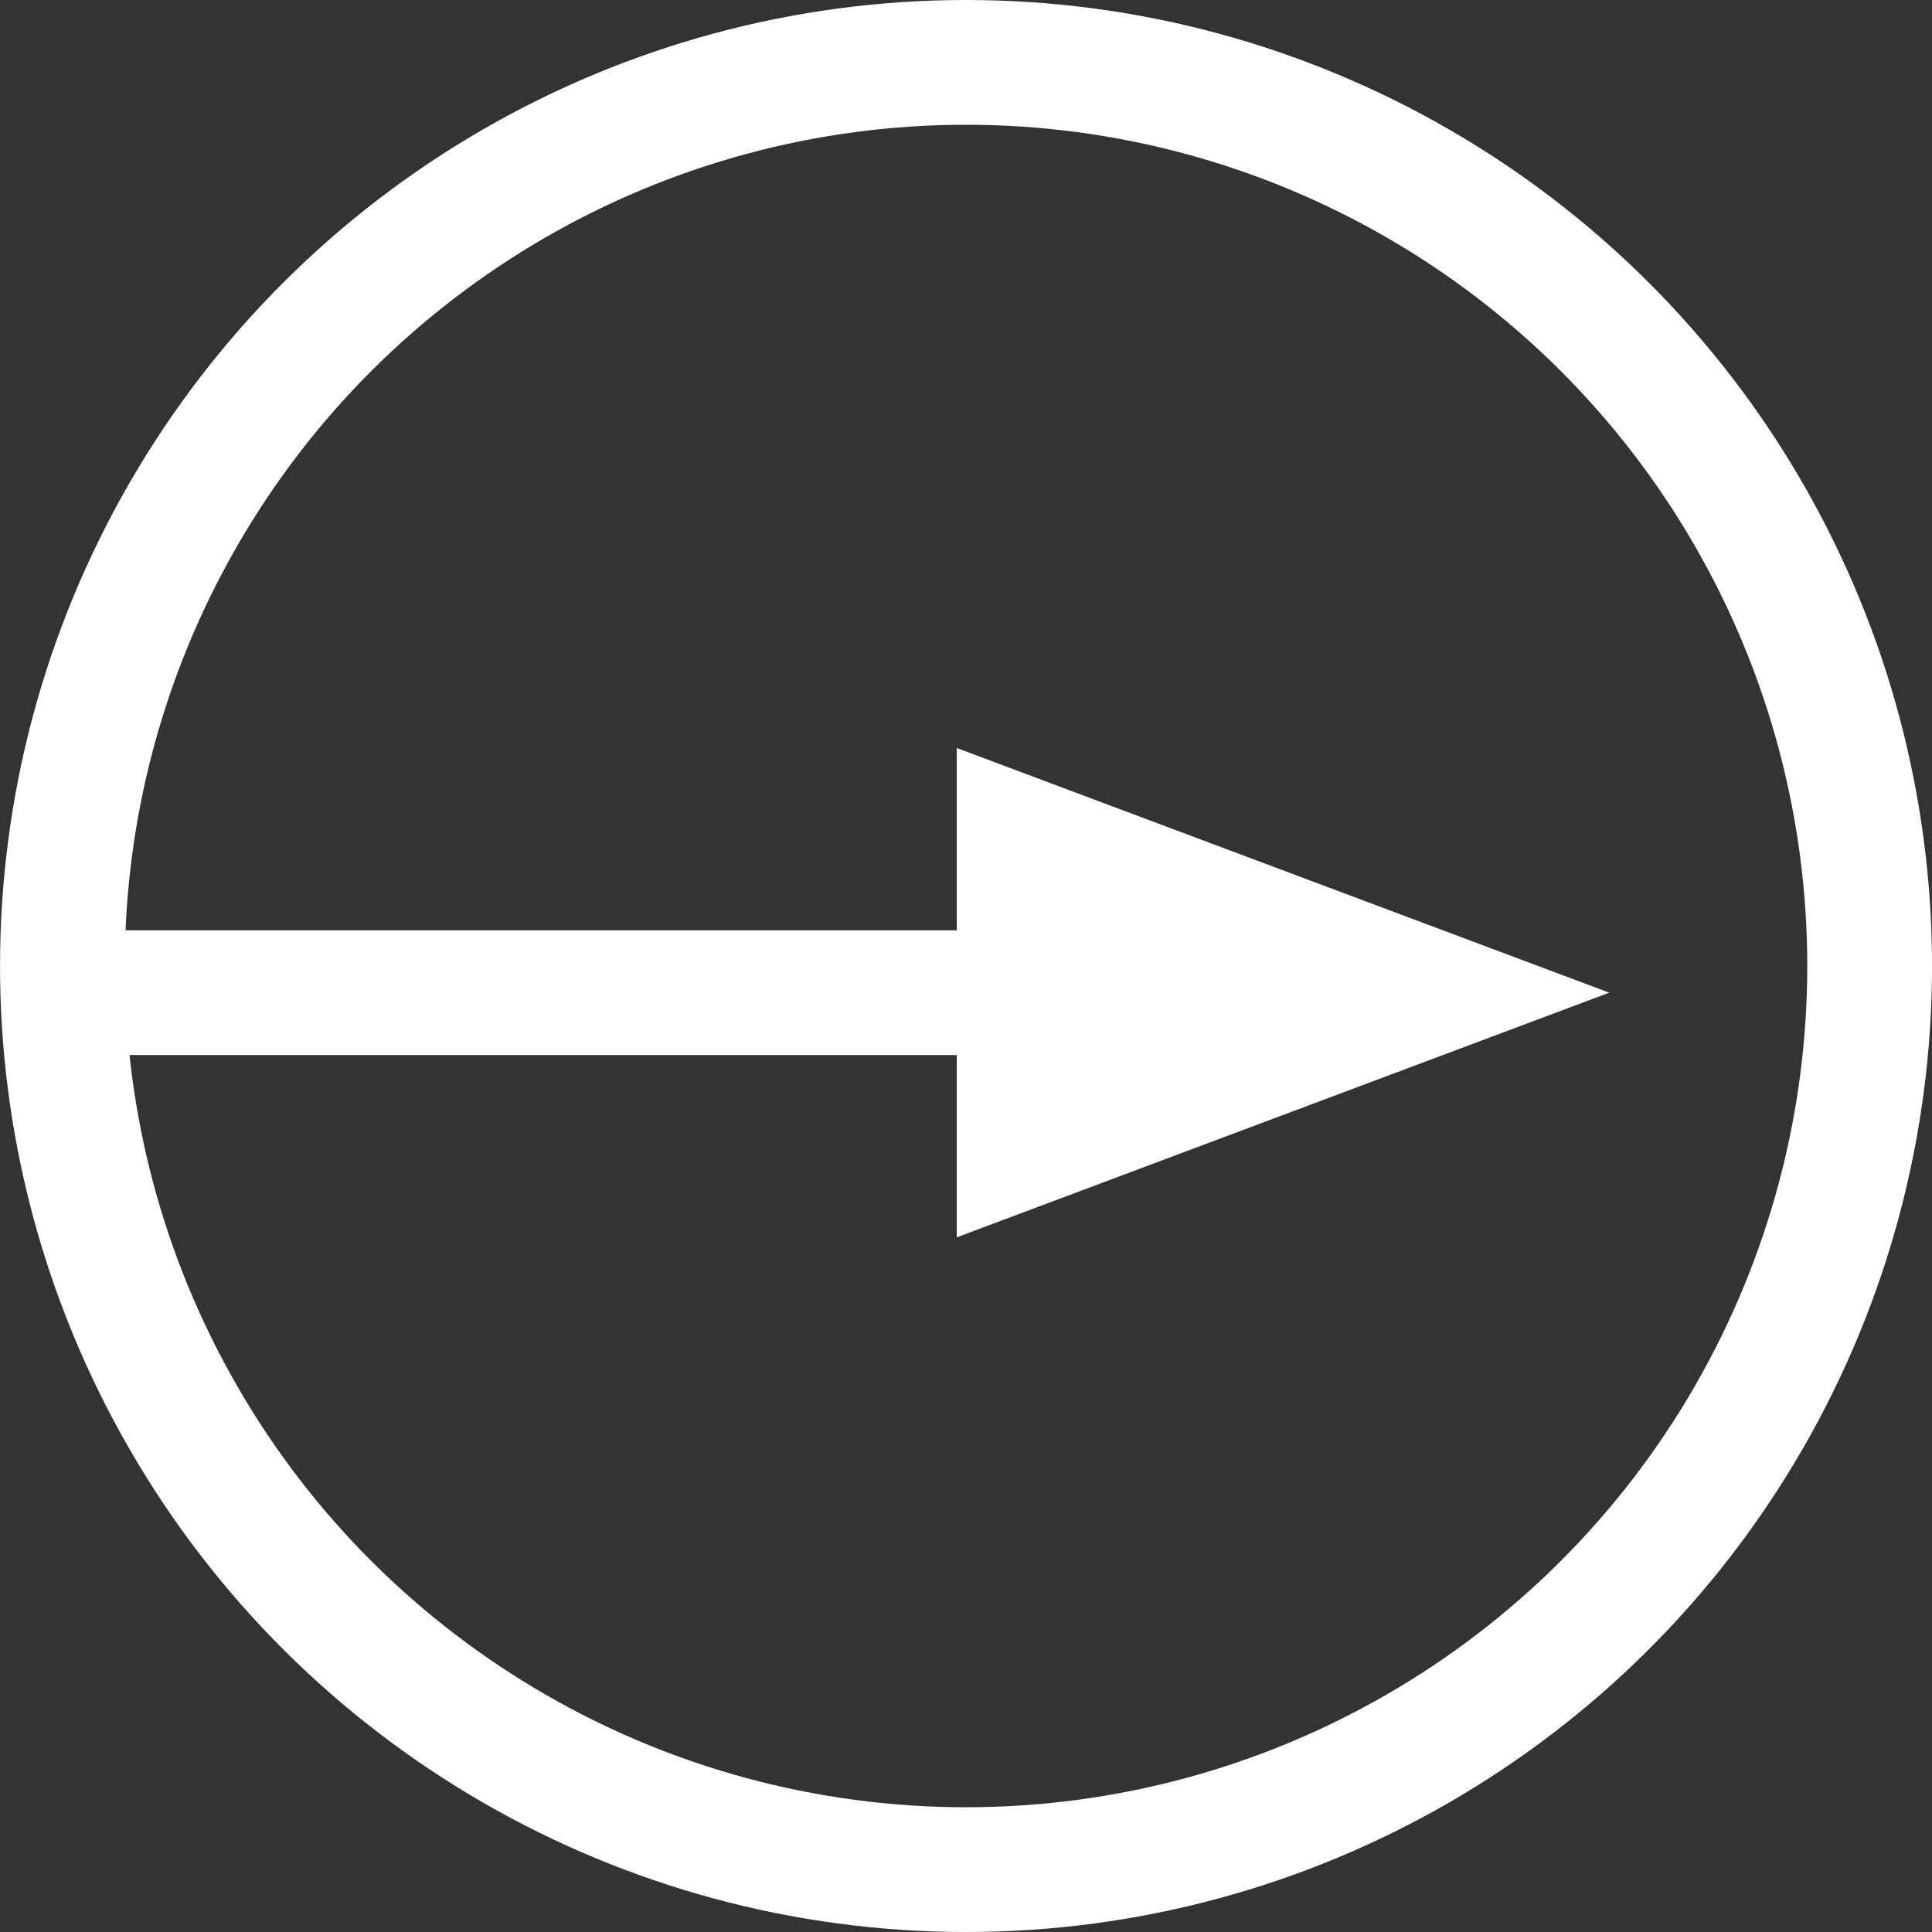 <svg xmlns="http://www.w3.org/2000/svg" width="61.944" height="61.944" viewBox="0 0 61.944 61.944">
  <rect x="0" y="0" width="61.944" height="61.944" fill="#333333" stroke="none"/>
  <g id="Groupe_264" data-name="Groupe 264" transform="translate(-1065.708 1095.944) rotate(-90)">
    <g id="Groupe_258" data-name="Groupe 258" transform="translate(1034 1002.332)">
      <g id="Groupe_256" data-name="Groupe 256" transform="translate(19.881 75.807)">
        <path id="Tracé_68" data-name="Tracé 68" d="M0,0V39.73" transform="translate(10.236 -9.437)" fill="none" stroke="#fff" stroke-width="4"/>
        <path id="Polygone_1" data-name="Polygone 1" d="M7.844,0l7.844,20.919H0Z" transform="translate(18.08 39.164) rotate(180)" fill="#fff"/>
      </g>
      <g id="Ellipse_126" data-name="Ellipse 126" transform="translate(0 63.377)" fill="none" stroke="#fff" stroke-width="4">
        <circle cx="30.972" cy="30.972" r="30.972" stroke="none"/>
        <circle cx="30.972" cy="30.972" r="28.972" fill="none"/>
      </g>
    </g>
  </g>
</svg>
